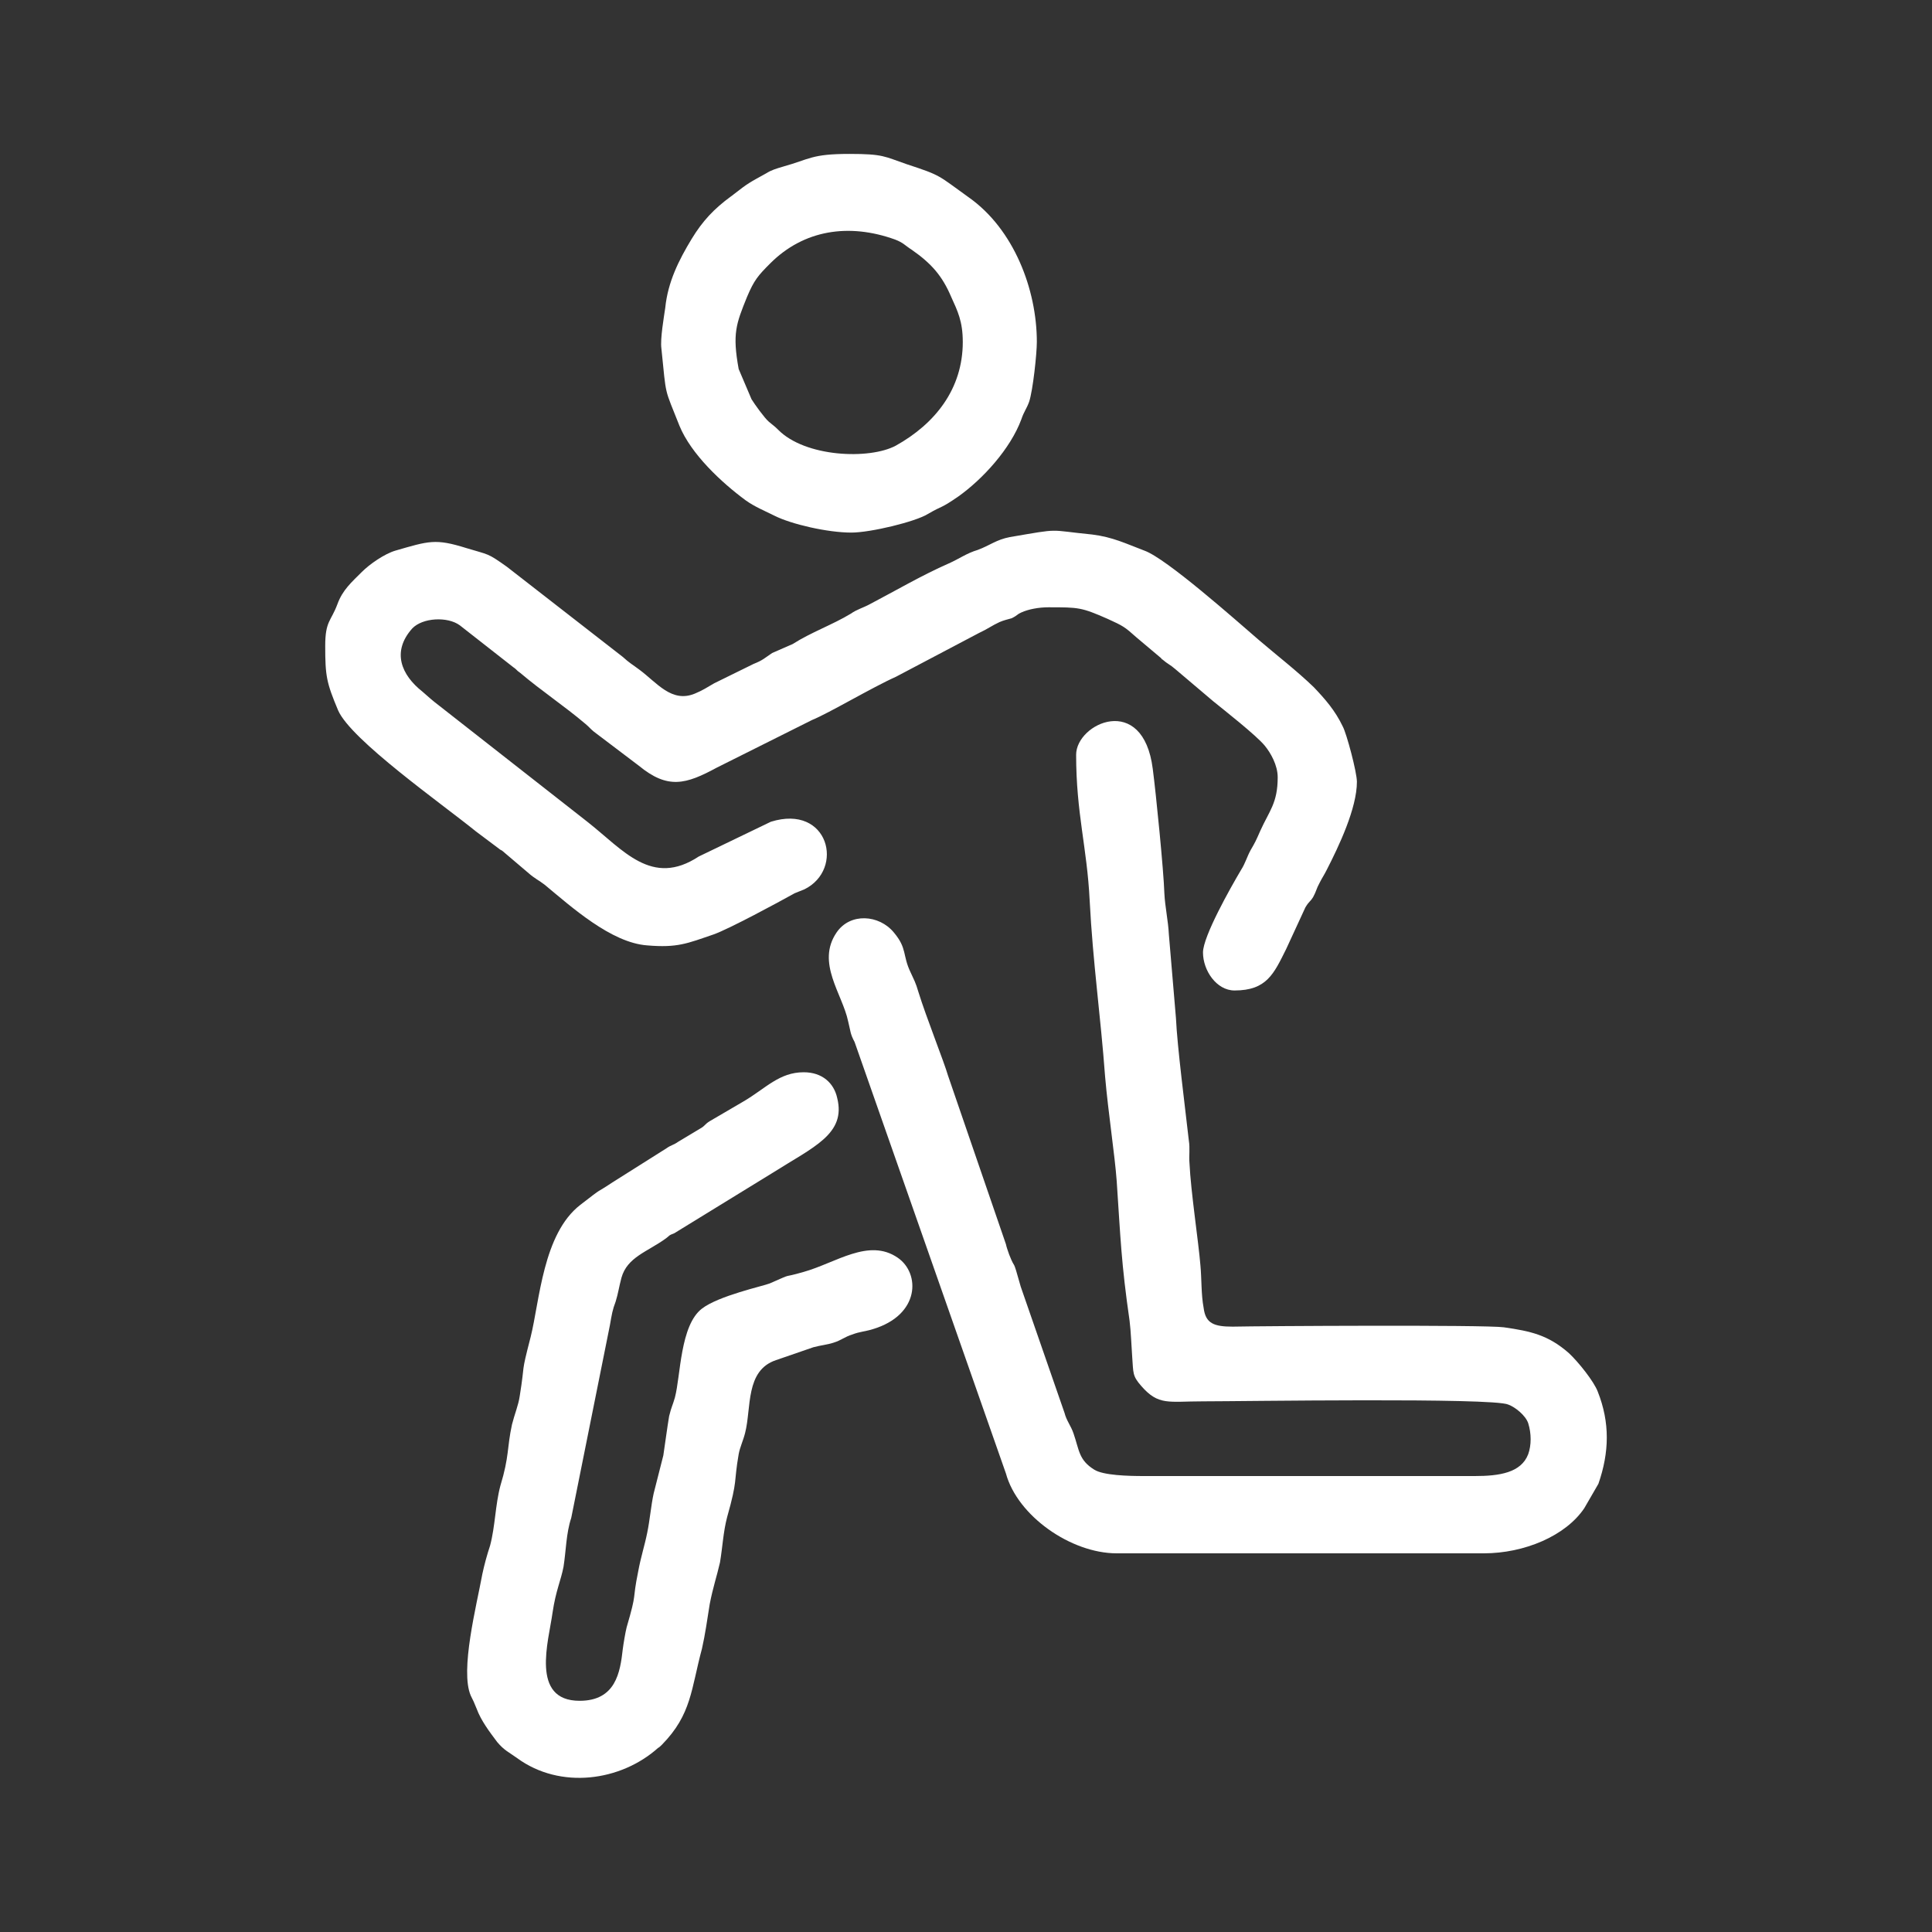 <?xml version="1.0" encoding="UTF-8"?>
<!DOCTYPE svg PUBLIC "-//W3C//DTD SVG 1.1//EN" "http://www.w3.org/Graphics/SVG/1.1/DTD/svg11.dtd">
<!-- Creator: CorelDRAW X8 -->
<svg xmlns="http://www.w3.org/2000/svg" xml:space="preserve" width="30mm" height="30mm" version="1.1" style="shape-rendering:geometricPrecision; text-rendering:geometricPrecision; image-rendering:optimizeQuality; fill-rule:evenodd; clip-rule:evenodd"
viewBox="0 0 3000 3000"
 xmlns:xlink="http://www.w3.org/1999/xlink">
 <rect x="0" y="0" width="3000" height="3000" fill="#333333" stroke="none"/>
 <defs>
  <style type="text/css">
   <![CDATA[
    .fil0 {fill:#ffffff}
   ]]>
  </style>
 </defs>
 <g id="Layer_x0020_1">
  <g id="_2531392068912">
   <path class="fil0" d="M2304 2412l-570 0c-71,0 -154,-58 -172,-124l-235 -670c-7,-13 -6,-16 -10,-32 -9,-43 -50,-91 -18,-138 21,-31 66,-28 89,0 21,25 13,35 26,62 5,11 8,16 12,30 12,39 40,109 46,130l90 262c1,5 3,10 5,16 11,28 4,0 18,50l68 196c3,12 10,20 14,32 9,26 8,41 32,56 14,9 53,10 77,10l514 0c38,0 72,-5 83,-34 5,-14 5,-32 0,-48 -4,-12 -20,-25 -31,-29 -24,-11 -414,-5 -474,-5 -54,0 -69,7 -96,-24 -14,-16 -12,-20 -14,-46 -1,-13 -2,-40 -4,-55 -13,-90 -14,-128 -20,-217 -3,-41 -13,-105 -18,-162 -7,-95 -19,-177 -24,-274 -4,-82 -21,-135 -21,-226 0,-49 104,-97 119,22 5,38 17,159 18,193 1,21 6,43 7,64l11 130c2,44 14,137 20,190 2,12 0,24 1,35 2,44 14,122 17,159 2,21 1,45 5,66 3,24 16,29 45,29 44,-1 391,-3 421,1 42,6 69,12 101,40 15,14 39,44 45,60 19,48 18,94 1,143l-22 38c-29,43 -93,70 -156,70z"/>
   <path class="fil0" d="M2107 1214c0,41 -28,100 -47,137 -4,8 -7,12 -11,20 -5,9 -5,13 -10,22 -5,8 -6,6 -12,16l-30 65c-19,38 -30,64 -80,64 -28,0 -49,-31 -49,-59 0,-25 43,-101 59,-128 7,-11 9,-20 15,-31 7,-12 8,-14 15,-30 14,-31 27,-43 27,-83 0,-19 -11,-38 -20,-49 -13,-16 -64,-56 -80,-69l-59 -50c-8,-7 -12,-8 -20,-15 -1,0 -1,-1 -2,-2l-38 -32c-19,-17 -21,-18 -45,-29 -41,-18 -45,-18 -92,-18 -15,0 -31,3 -42,8 -7,3 -5,4 -15,9 -7,2 -12,3 -19,6 -11,5 -19,11 -32,17l-129 68c-36,16 -105,57 -130,67l-148 74c-48,26 -76,34 -121,-3l-70 -53c-6,-5 -7,-7 -13,-12 -33,-28 -68,-51 -101,-79l-4 -3c-2,-2 -4,-4 -7,-6l-83 -65c-19,-14 -58,-12 -74,5 -32,36 -17,72 16,98 9,8 17,15 25,21l231 181c56,44 100,102 173,54l112 -54c90,-28 115,74 52,105 -7,3 -8,3 -15,6 -25,14 -103,56 -126,64 -41,14 -56,21 -103,17 -56,-4 -118,-60 -159,-94 -9,-7 -16,-10 -25,-18l-40 -34c-2,-2 -4,-2 -6,-4l-36 -27c-53,-43 -194,-142 -214,-188 -18,-43 -20,-53 -20,-100 0,-39 9,-38 19,-65 8,-22 22,-34 38,-50 12,-12 35,-28 52,-33 52,-15 62,-19 110,-4 36,11 32,7 63,29l180 140c11,10 14,11 26,20 27,20 50,52 86,37 12,-5 18,-9 30,-16l61 -30c15,-6 17,-9 29,-17l32 -14c28,-18 62,-30 90,-47 10,-7 19,-9 30,-15 40,-21 81,-45 122,-63 16,-7 28,-16 45,-21 19,-7 29,-16 50,-20 82,-14 57,-11 128,-4 32,4 52,14 81,25 34,12 142,108 178,139 28,24 58,47 85,73 18,19 33,36 45,61 6,11 22,71 22,86z"/>
   <path class="fil0" d="M761 2400c8,-30 8,-63 16,-93 14,-46 10,-58 18,-95 4,-16 10,-30 12,-44 9,-56 1,-30 17,-92 14,-56 19,-160 77,-205 40,-31 20,-15 50,-35l84 -53c7,-5 11,-5 18,-10l35 -21c7,-4 6,-6 14,-11l53 -31c34,-20 55,-45 93,-45 29,0 47,17 52,40 14,56 -37,76 -100,116l-153 94c-10,4 -5,2 -13,8 -29,21 -60,29 -69,61 -4,15 -5,24 -9,37 -5,13 -6,20 -9,37l-60 299c-8,24 -8,51 -12,76 -4,21 -12,37 -17,71 -6,44 -35,137 42,137 56,0 63,-44 67,-80 1,-8 4,-26 6,-34 17,-58 8,-38 18,-87 4,-22 10,-40 14,-60 4,-19 6,-43 10,-61l15 -59c3,-20 6,-43 9,-61 4,-16 5,-15 9,-29 9,-34 8,-112 42,-138 26,-20 95,-35 105,-39 41,-18 15,-7 53,-18 50,-14 101,-53 146,-22 35,24 35,89 -39,111 -9,3 -21,4 -31,8 -13,4 -17,9 -30,13 -9,3 -20,4 -31,7l-58 20c-48,16 -38,74 -48,113 -3,12 -8,22 -10,33 -8,46 -1,38 -18,98 -6,23 -7,46 -11,70 -5,22 -11,39 -16,65 -4,25 -7,47 -12,69 -17,63 -16,102 -62,149 -1,1 -5,5 -6,5 -58,52 -152,65 -219,16 -14,-10 -20,-12 -31,-25 -12,-16 -25,-33 -32,-52 -4,-10 -5,-12 -9,-20 -17,-39 9,-140 18,-189 3,-14 7,-29 12,-44z"/>
   <path class="fil0" d="M1495 531c0,-32 -8,-48 -18,-70 -14,-33 -31,-52 -61,-73 -11,-7 -13,-11 -26,-16 -72,-26 -142,-15 -194,37 -19,19 -25,26 -36,52 -17,42 -23,57 -13,112l20 47c5,8 20,29 27,35 7,6 8,6 14,12 42,43 142,47 183,25 61,-34 104,-88 104,-161zm-173 296c-37,0 -93,-13 -119,-26 -16,-8 -31,-14 -45,-24 -38,-28 -85,-72 -103,-116 -24,-61 -20,-42 -28,-120 -2,-15 4,-49 6,-63 4,-40 21,-74 41,-107 17,-28 35,-47 61,-66 0,0 3,-2 4,-3 23,-18 24,-18 51,-33 8,-5 15,-7 25,-10 43,-12 45,-20 104,-20 53,0 54,4 89,16 55,18 48,17 97,52 69,49 105,142 105,224 0,18 -6,75 -12,93 -4,11 -8,15 -12,27 -17,46 -60,93 -98,120 -29,20 -23,13 -47,27 -19,12 -89,29 -119,29z"/>
  </g>
 </g>
</svg>

